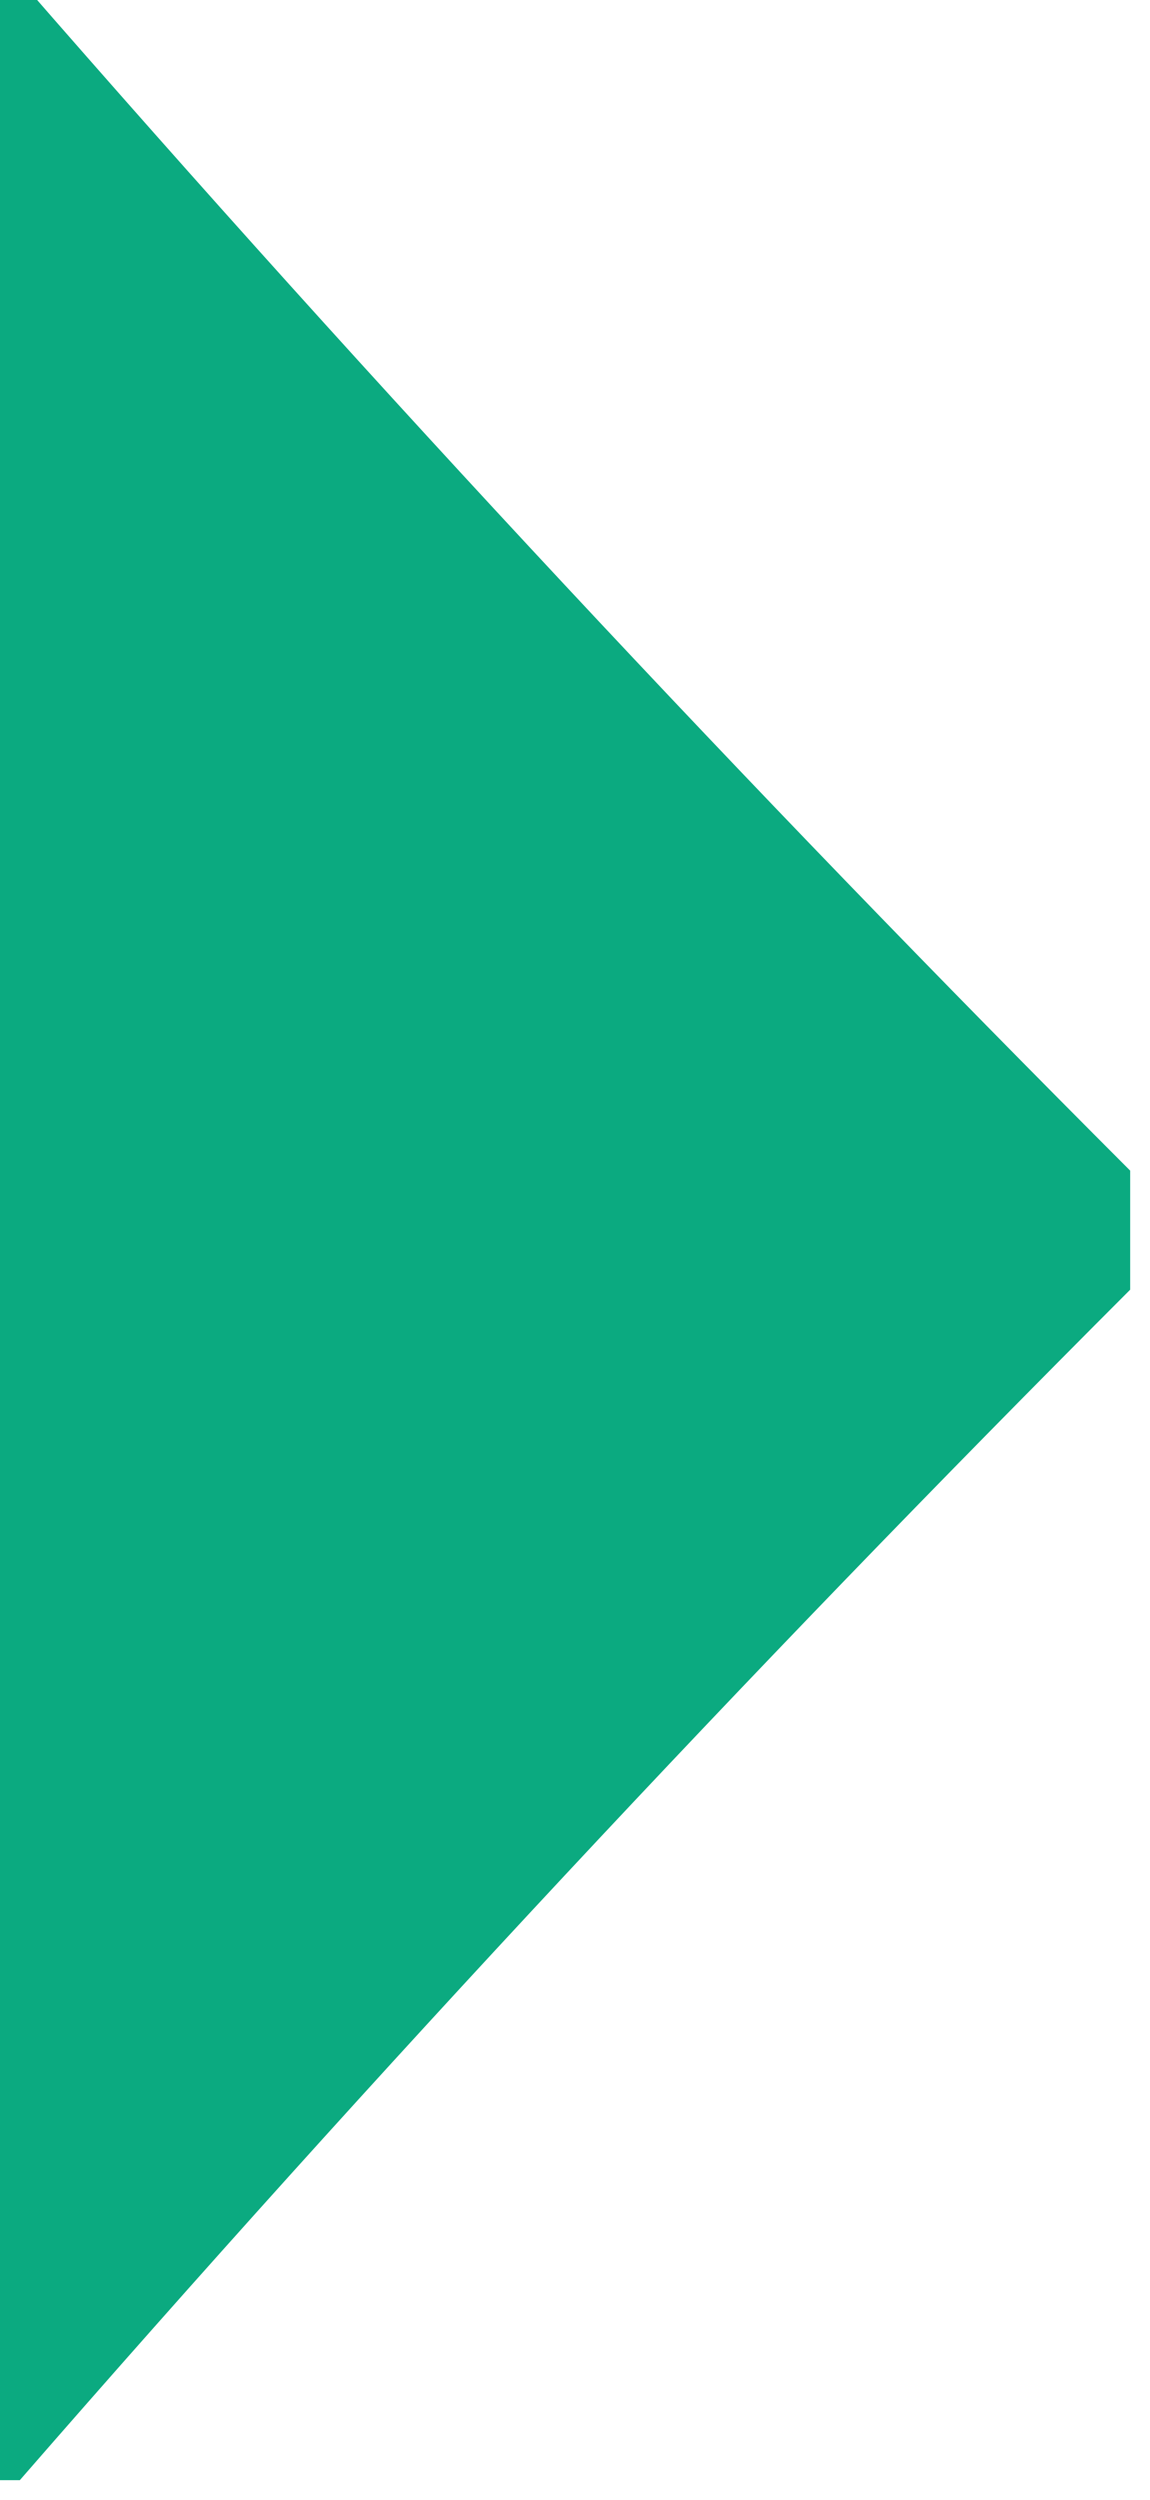 <?xml version="1.0" encoding="UTF-8"?>
<!DOCTYPE svg PUBLIC "-//W3C//DTD SVG 1.1//EN" "http://www.w3.org/Graphics/SVG/1.1/DTD/svg11.dtd">
<svg xmlns="http://www.w3.org/2000/svg" version="1.1" width="29px" height="63px" style="shape-rendering:geometricPrecision; text-rendering:geometricPrecision; image-rendering:optimizeQuality; fill-rule:evenodd; clip-rule:evenodd" xmlns:xlink="http://www.w3.org/1999/xlink">
<g><path style="opacity:0.956" fill="#00a67a" d="M -0.5,-0.5 C -0.167,-0.5 0.167,-0.5 0.5,-0.5C 9.494,9.827 18.828,19.827 28.5,29.5C 28.5,30.5 28.5,31.5 28.5,32.5C 18.828,42.173 9.494,52.173 0.5,62.5C 0.167,62.5 -0.167,62.5 -0.5,62.5C -0.5,41.5 -0.5,20.5 -0.5,-0.5 Z"/></g>
</svg>

